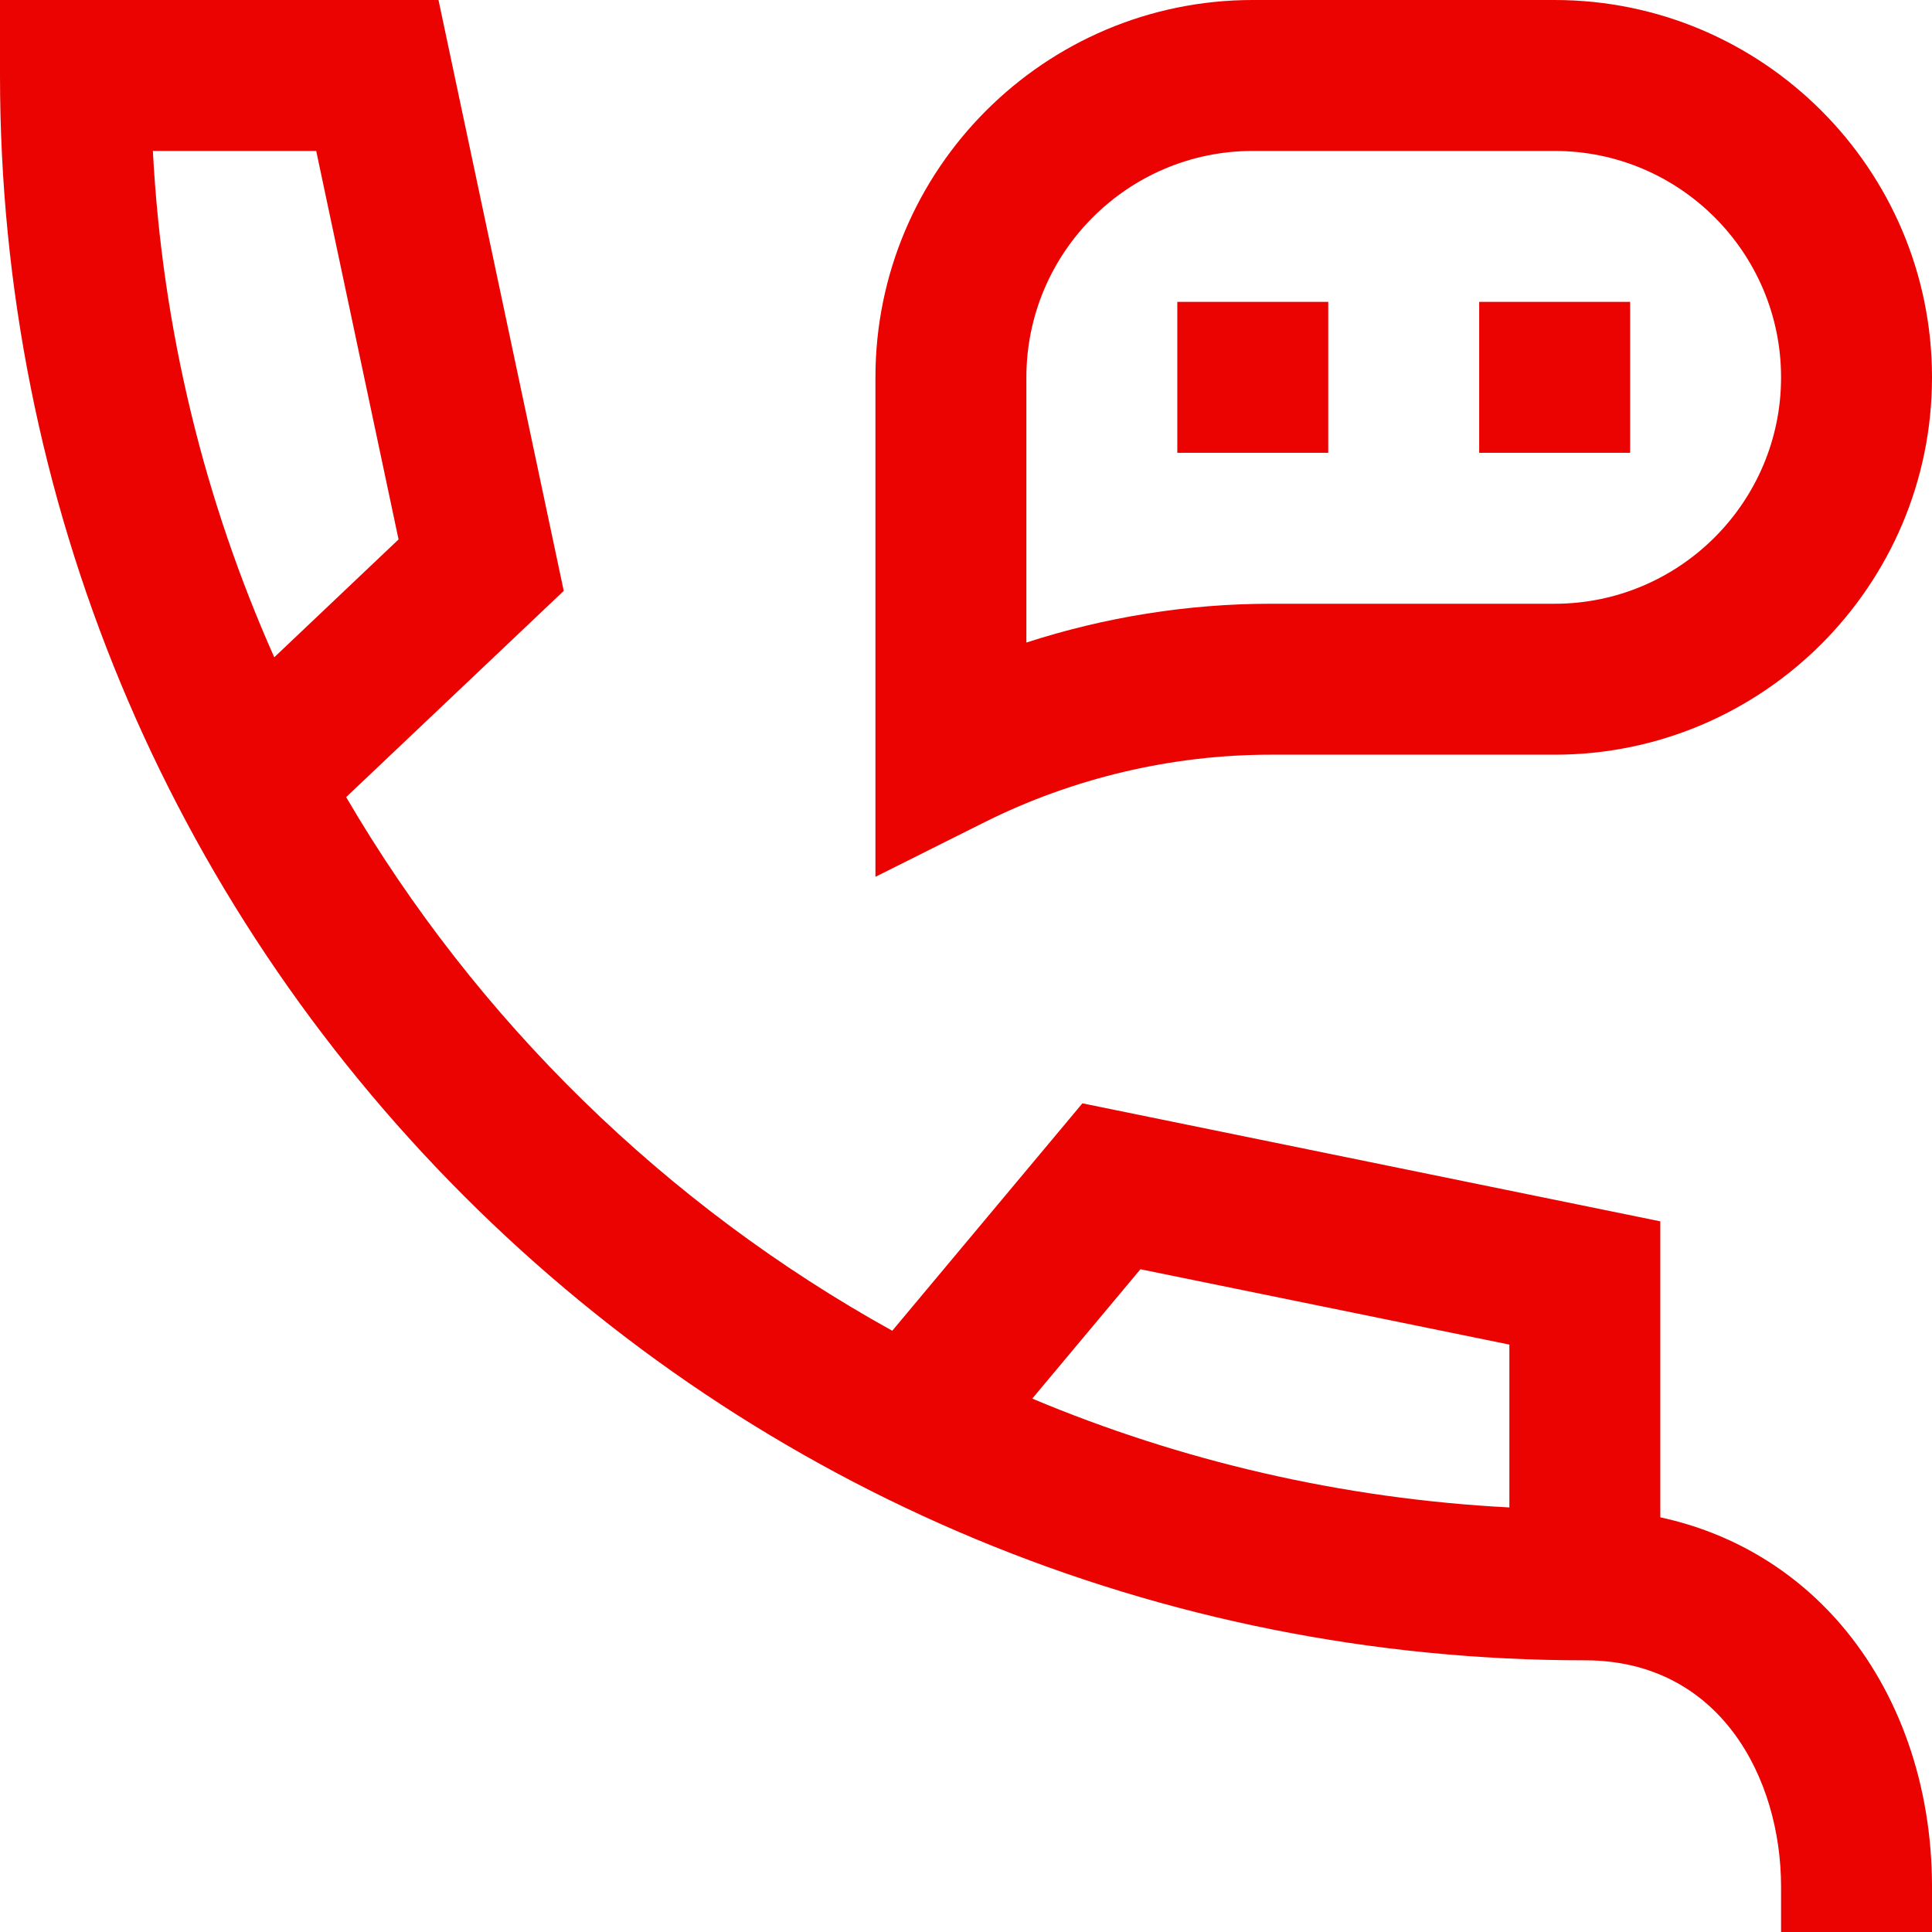 <svg width="24" height="24" viewBox="0 0 24 24" fill="none" xmlns="http://www.w3.org/2000/svg">
<g clip-path="url(#clip0_2885_539)">
<path d="M15.784 9.375H19.312C21.897 9.375 24 7.272 24 4.688C24 2.103 21.897 0 19.312 0H15.562C12.978 0 10.875 2.103 10.875 4.688V10.892L12.232 10.213C13.329 9.665 14.557 9.375 15.784 9.375ZM12.75 4.688C12.75 3.137 14.012 1.875 15.562 1.875H19.312C20.863 1.875 22.125 3.137 22.125 4.688C22.125 6.238 20.863 7.5 19.312 7.5H15.784C14.757 7.5 13.728 7.665 12.75 7.982V4.688Z" fill="#EA0300"/>
<path d="M20.625 18.849V15.172L13.446 13.706L11.084 16.531C8.271 14.973 5.921 12.675 4.3 9.902L7.003 7.34L5.447 0H0V0.938C0 6.206 2.08 11.172 5.766 14.859C9.447 18.54 14.412 20.625 19.688 20.625C21.362 20.625 22.125 22.083 22.125 23.438V24H24V23.438C24 22.184 23.596 21.026 22.862 20.174C22.273 19.491 21.499 19.037 20.625 18.849ZM1.899 1.875H3.928L4.951 6.701L3.407 8.165C2.543 6.225 2.016 4.103 1.899 1.875ZM18.75 18.726C16.66 18.617 14.663 18.146 12.823 17.374L14.167 15.767L18.75 16.703V18.726Z" fill="#EA0300"/>
<path d="M14.625 3.75H16.5V5.625H14.625V3.75Z" fill="#EA0300"/>
<path d="M18.375 3.75H20.25V5.625H18.375V3.75Z" fill="#EA0300"/>
</g>
<defs>
<clipPath id="clip0_2885_539">
<rect width="24" height="24" fill="white"/>
</clipPath>
</defs>
</svg>
